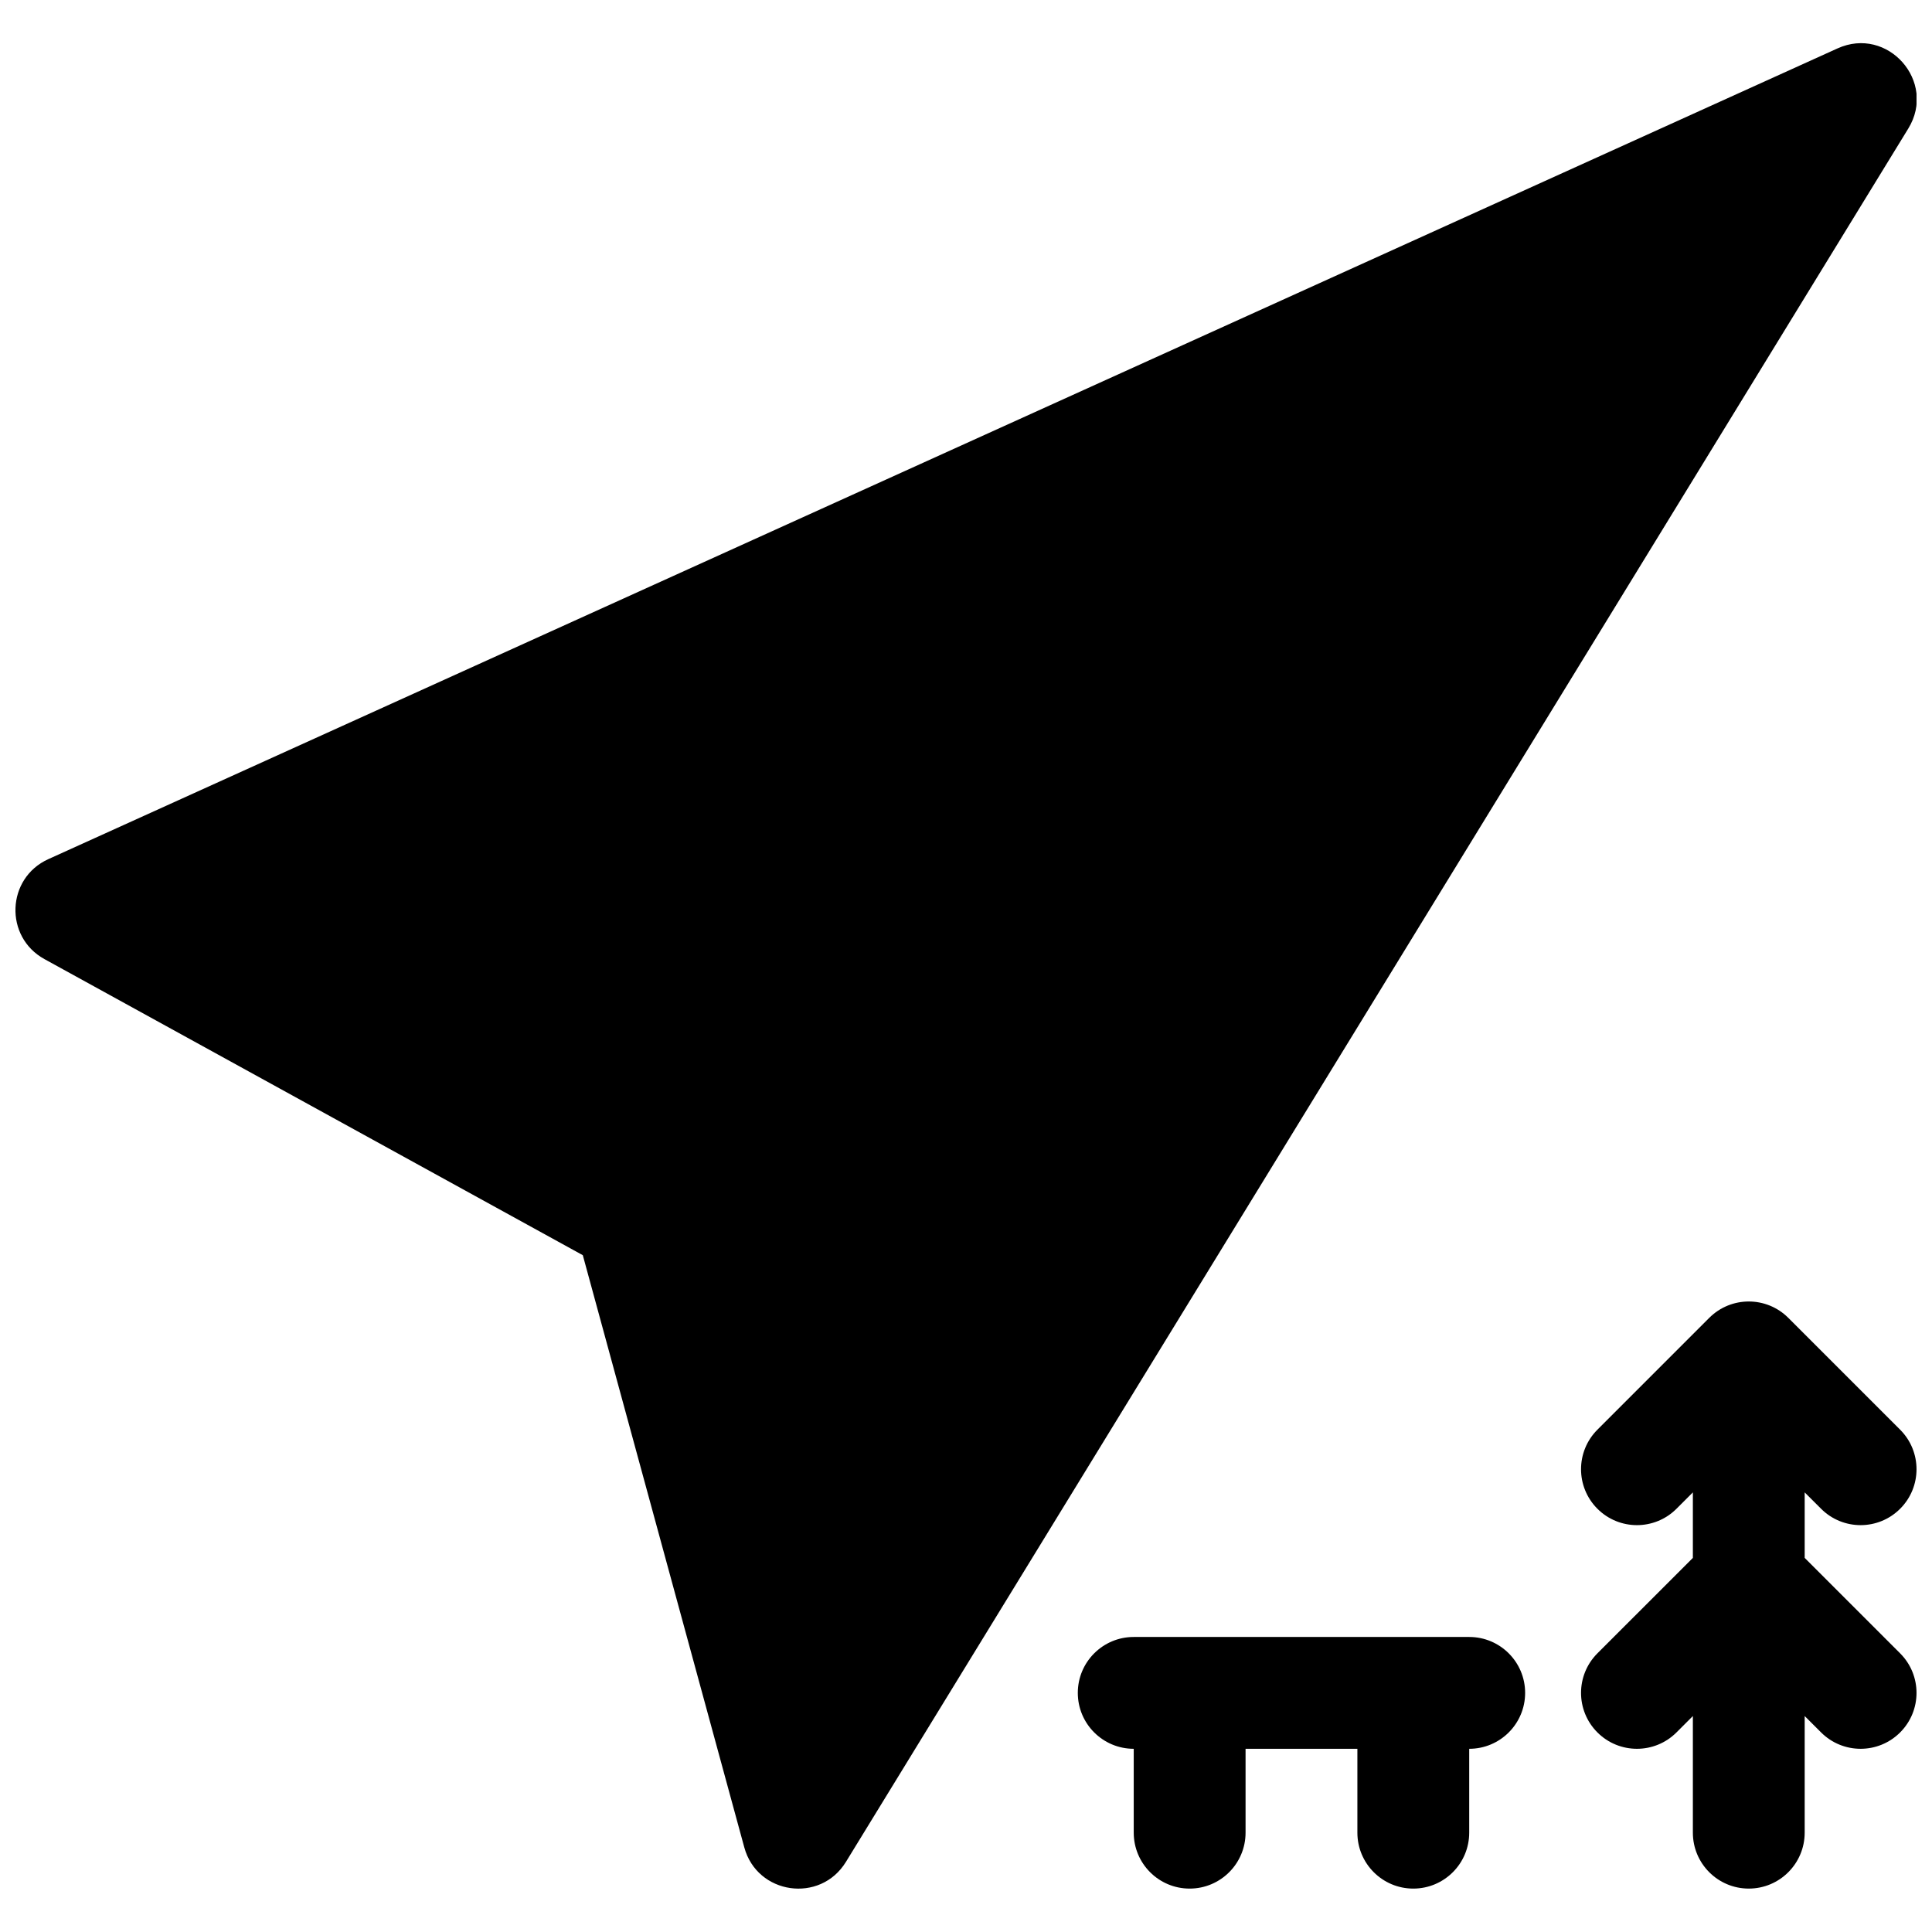 <?xml version="1.0" encoding="UTF-8"?>
<!-- Uploaded to: SVG Repo, www.svgrepo.com, Generator: SVG Repo Mixer Tools -->
<svg width="800px" height="800px" version="1.1" viewBox="144 144 512 512" xmlns="http://www.w3.org/2000/svg">
 <defs>
  <clipPath id="a">
   <path d="m148.09 155h503.81v490h-503.81z"/>
  </clipPath>
 </defs>
 <g clip-path="url(#a)">
  <path d="m298.45 476.64-142.68-78.473c-10.691-5.883-10.09-21.445 1.027-26.48l474.17-214.86c13.301-6.027 26.383 8.789 18.75 21.238l-281.54 459.36c-6.785 11.07-23.516 8.684-26.93-3.844zm146 130.81c-8.184 0-14.82-6.633-14.82-14.816 0-8.184 6.637-14.82 14.82-14.82h88.906c8.184 0 14.82 6.637 14.82 14.82 0 8.184-6.637 14.816-14.82 14.816v22.227c0 8.184-6.633 14.82-14.816 14.82-8.184 0-14.82-6.637-14.82-14.82v-22.227h-29.633v22.227c0 8.184-6.637 14.82-14.82 14.82-8.184 0-14.816-6.637-14.816-14.82zm177.81-67.953v17.363l25.297 25.293c5.789 5.789 5.789 15.172 0 20.957-5.785 5.785-15.168 5.785-20.953 0l-4.344-4.34v30.906c0 8.184-6.633 14.82-14.816 14.82-8.184 0-14.816-6.637-14.816-14.82v-30.906l-4.34 4.34c-5.789 5.785-15.172 5.785-20.957 0-5.785-5.785-5.785-15.168 0-20.957l25.297-25.293v-17.363l-4.34 4.34c-5.789 5.789-15.172 5.789-20.957 0-5.785-5.785-5.785-15.168 0-20.953l29.637-29.637c5.785-5.785 15.168-5.785 20.953 0l29.637 29.637c5.789 5.785 5.789 15.168 0 20.953-5.785 5.789-15.168 5.789-20.953 0z"/>
 </g>
</svg>
